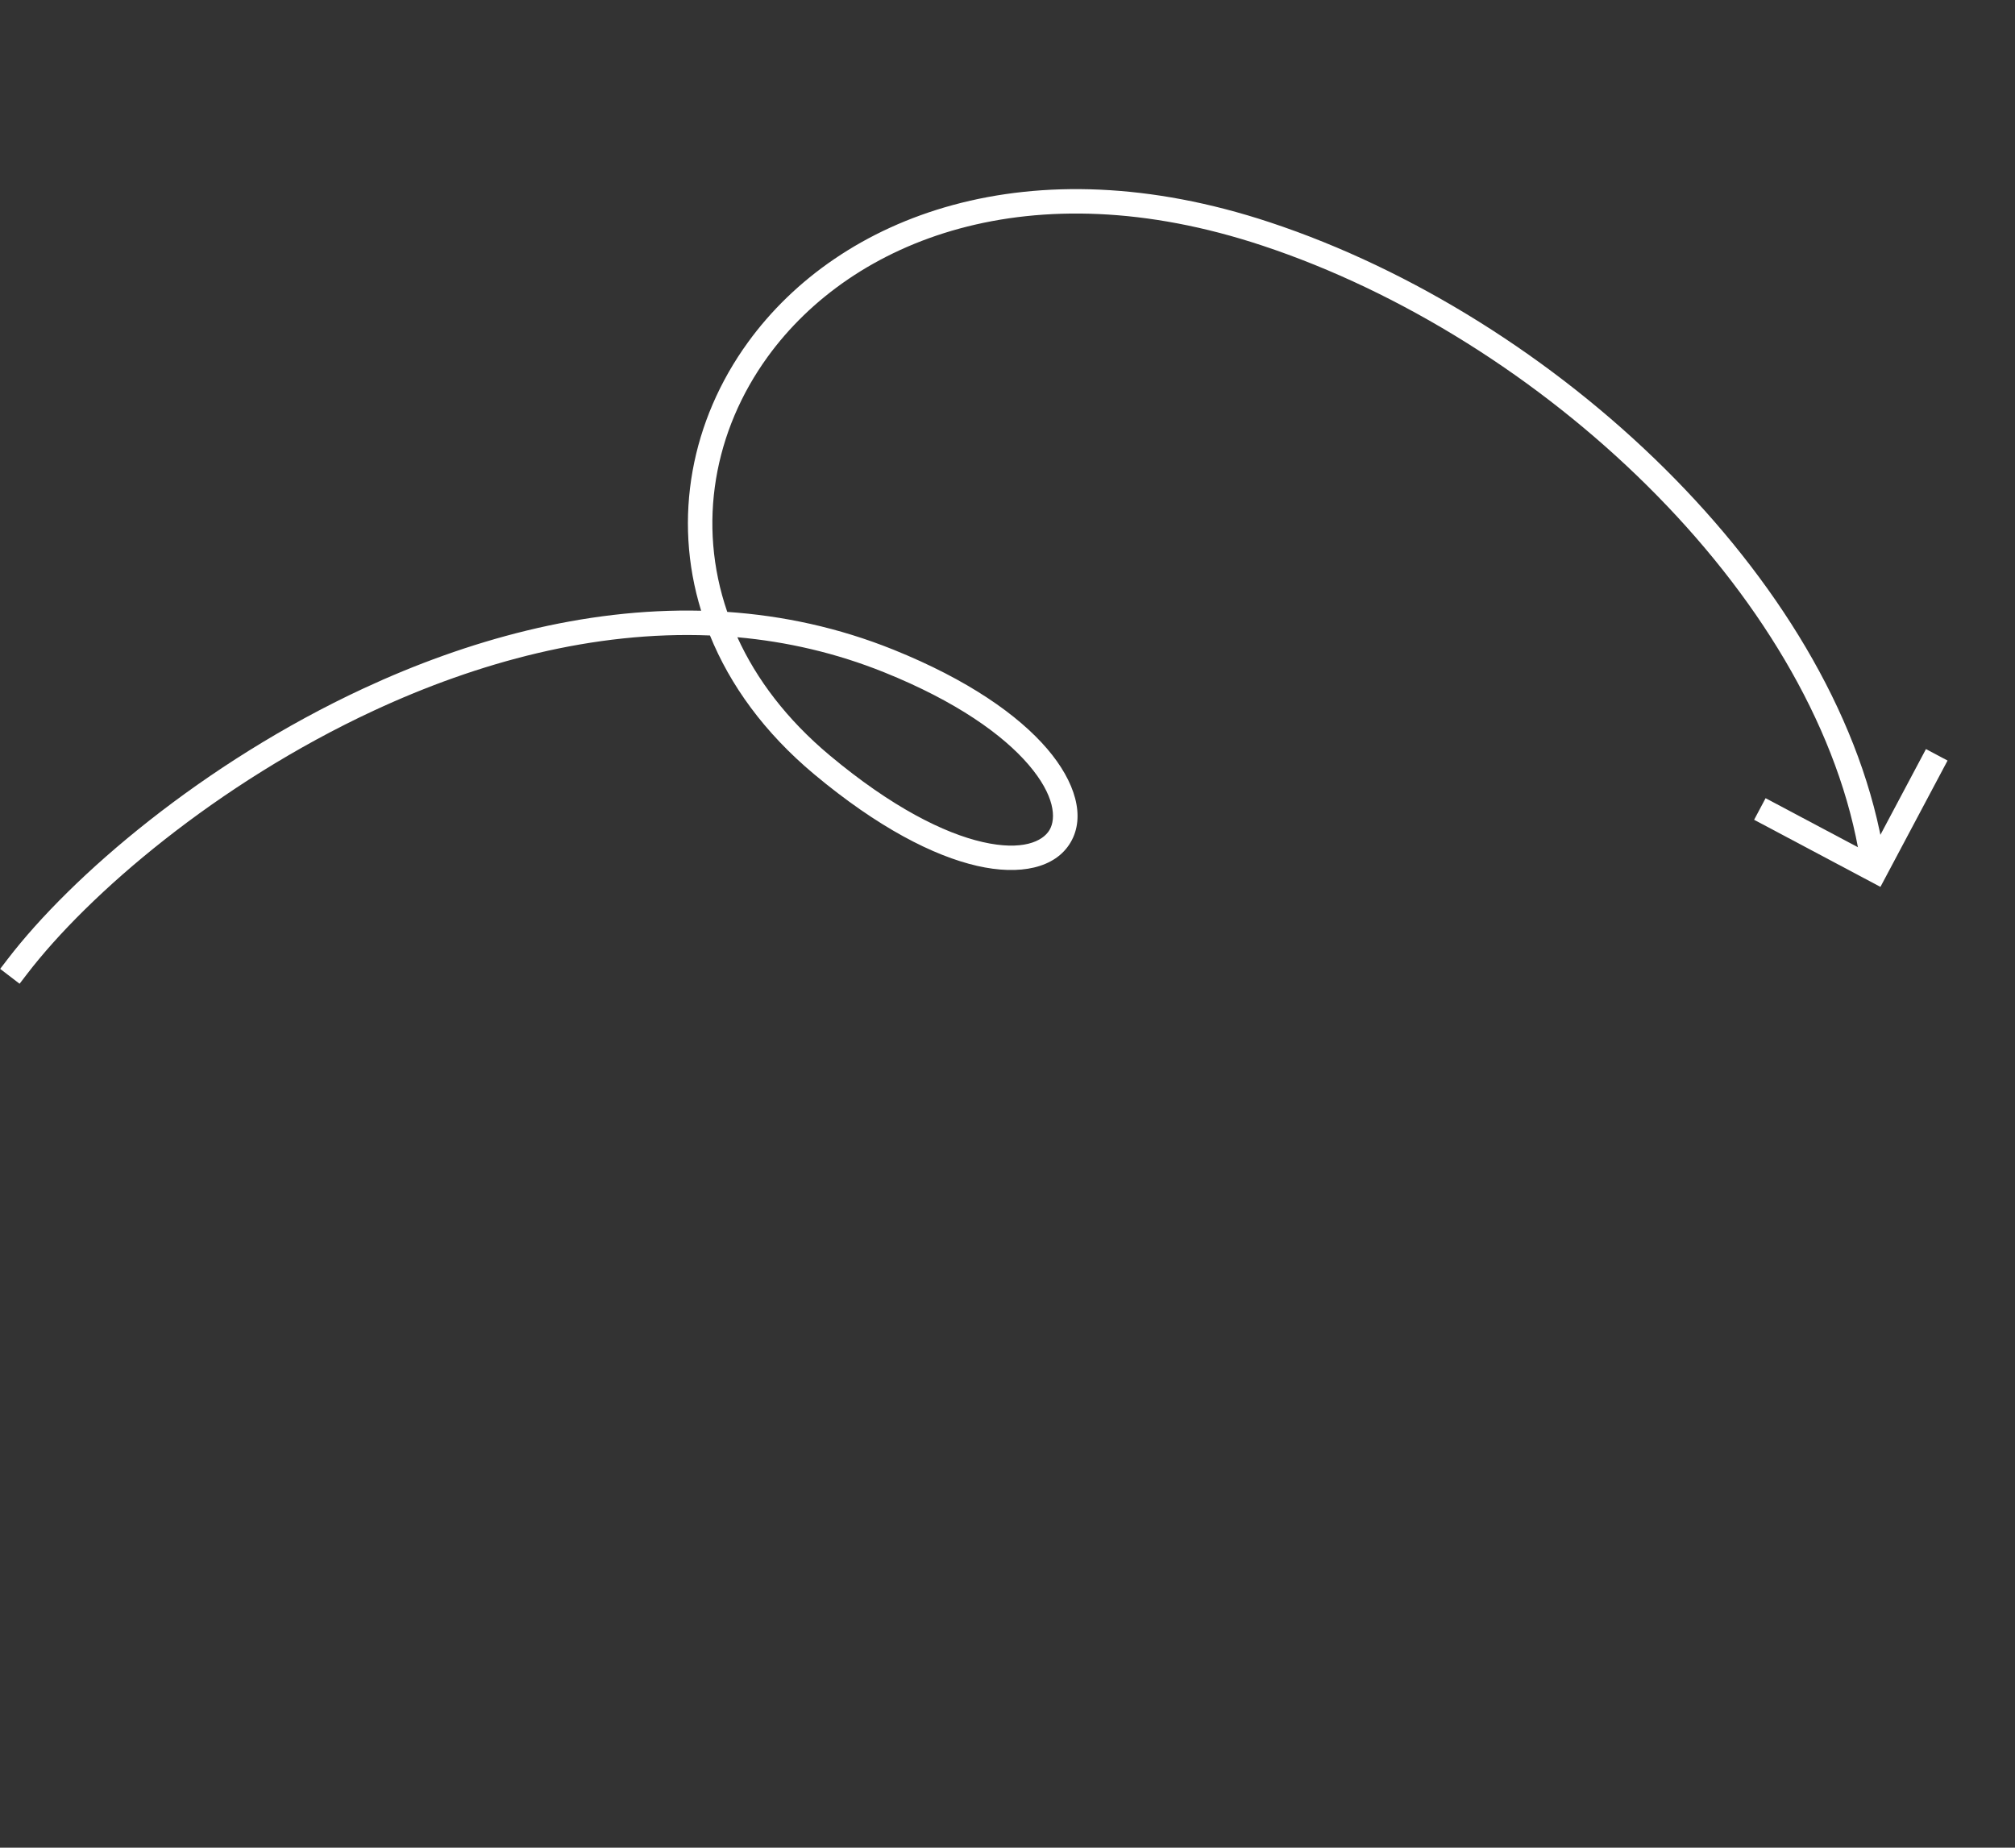 <?xml version="1.0" encoding="UTF-8"?> <svg xmlns="http://www.w3.org/2000/svg" width="229" height="210" viewBox="0 0 229 210" fill="none"><rect x="0" y="0" width="229" height="210" fill="#333333" stroke="none"/><g clip-path="url(#clip0_1945_2561)"><path fill-rule="evenodd" clip-rule="evenodd" d="M42.485 80.766C24.668 89.043 10.046 101.6 3.071 110.707L2.226 111.81L0.019 110.121L0.865 109.017C8.135 99.525 23.125 86.695 41.314 78.245C53.089 72.775 66.298 69.099 79.683 69.412C76.428 58.862 78.574 47.775 84.998 38.914C95.457 24.489 117.014 16.229 144.296 25.261C160.6 30.658 176.58 40.753 189.184 53.251C201.779 65.74 211.097 80.725 213.913 95.949L214.165 97.316L211.432 97.822L211.179 96.455C208.498 81.954 199.559 67.453 187.227 55.225C174.904 43.006 159.289 33.152 143.422 27.9C117.078 19.178 96.874 27.27 87.249 40.545C81.158 48.945 79.207 59.526 82.651 69.547C88.971 69.978 95.309 71.332 101.533 73.839C110.025 77.259 115.73 81.283 119.008 85.109C122.208 88.844 123.394 92.818 121.67 95.744C119.936 98.687 115.888 99.518 111.054 98.414C106.106 97.283 99.774 94.055 92.526 87.998C86.858 83.26 82.97 77.857 80.686 72.225C67.488 71.696 54.331 75.263 42.485 80.766ZM83.799 72.427C85.969 77.201 89.425 81.783 94.309 85.865C101.352 91.751 107.294 94.704 111.674 95.704C116.169 96.731 118.503 95.644 119.275 94.333C120.058 93.006 119.873 90.392 116.897 86.918C113.999 83.536 108.723 79.731 100.495 76.418C95.005 74.206 89.407 72.931 83.799 72.427Z" fill="white"></path><path fill-rule="evenodd" clip-rule="evenodd" d="M212.556 97.042L218.881 85.139L221.336 86.443L213.707 100.801L199.351 93.175L200.655 90.72L212.556 97.042Z" fill="white"></path></g><defs><clipPath id="clip0_1945_2561"><rect width="160" height="165.565" fill="white" transform="translate(0 110.146) rotate(-53.218)"></rect></clipPath></defs></svg> 